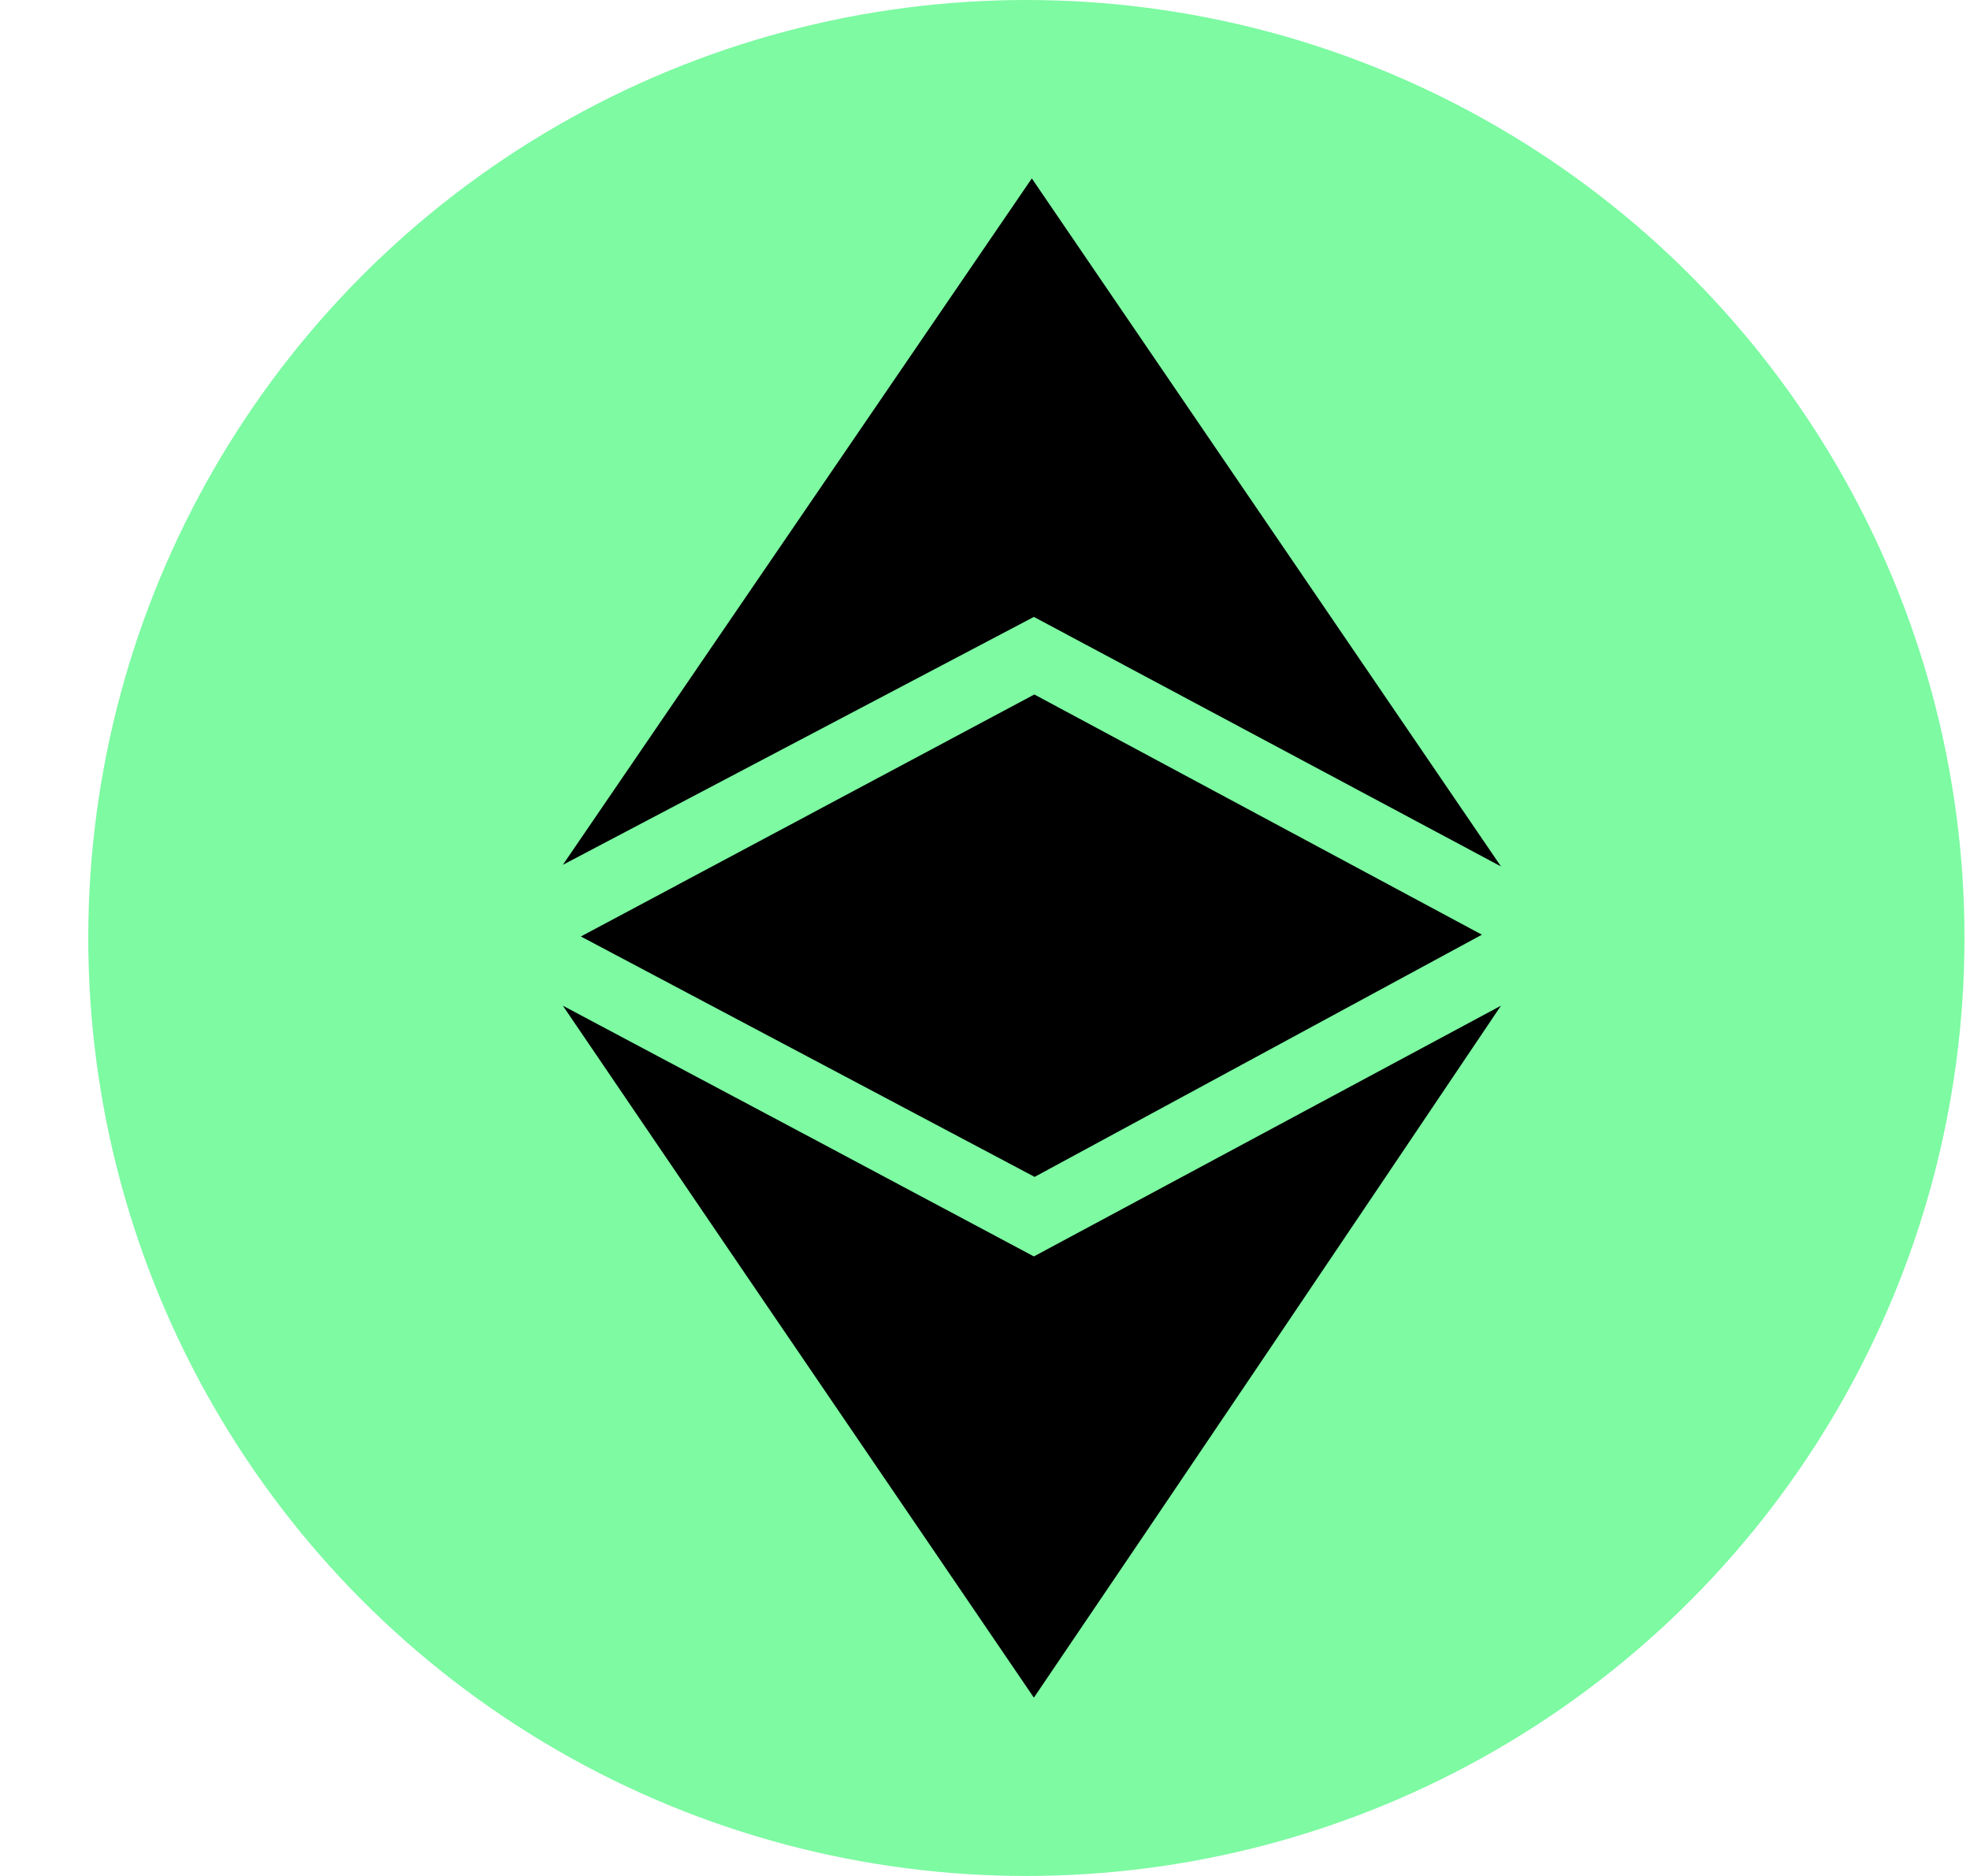 <svg width="21" height="20" viewBox="0 0 21 20" fill="none" xmlns="http://www.w3.org/2000/svg">
<circle cx="10.941" cy="10" r="10" fill="#7DFAA2"/>
<path d="M11.021 13.395C9.601 12.637 7.762 11.658 6 10.722C7.209 12.503 8.655 14.626 10.053 16.677C10.379 17.157 10.703 17.632 11.021 18.099C12.695 15.631 14.197 13.401 16 10.722L11.021 13.395Z" fill="black"/>
<path d="M11.026 7.404L6.192 9.984L11.029 12.547L15.797 9.965L11.026 7.404Z" fill="black"/>
<path d="M10.999 1.902L16 9.237L11.021 6.577L6 9.22L10.999 1.902Z" fill="black"/>
</svg>
